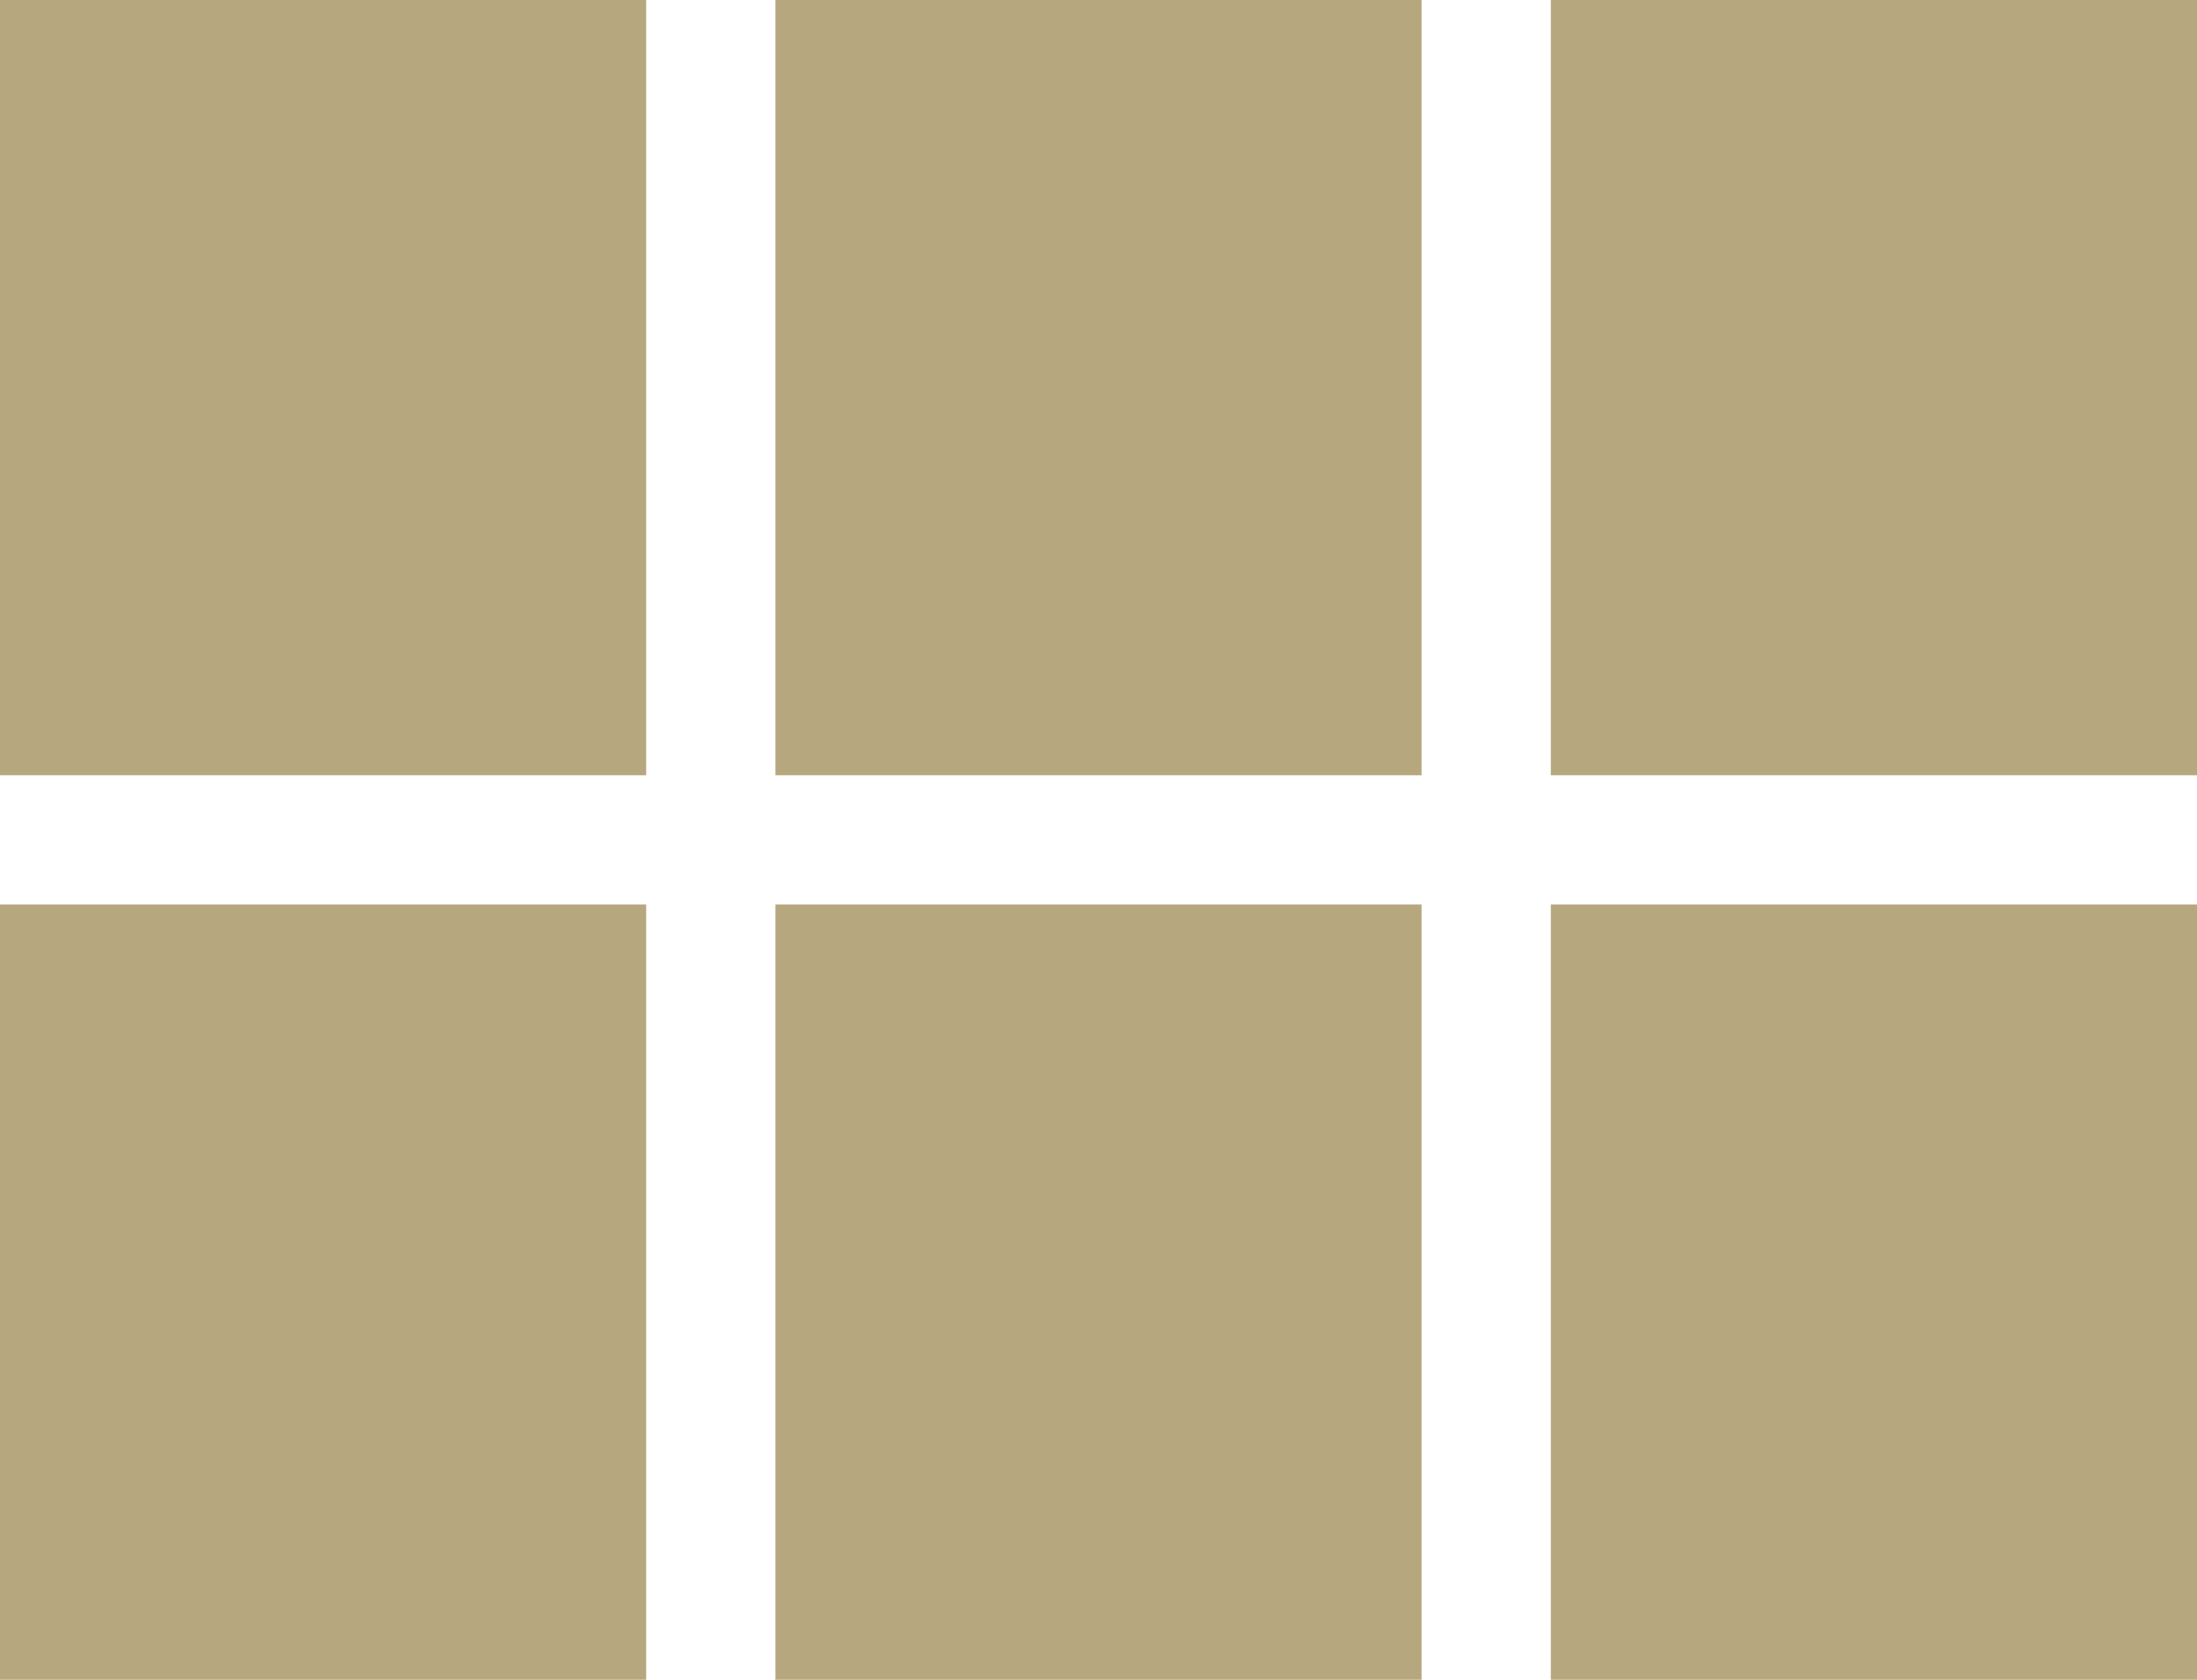 <?xml version="1.0" encoding="UTF-8"?>
<svg width="17px" height="13px" viewBox="0 0 17 13" version="1.1" xmlns="http://www.w3.org/2000/svg" xmlns:xlink="http://www.w3.org/1999/xlink">
    <!-- Generator: Sketch 48.2 (47327) - http://www.bohemiancoding.com/sketch -->
    <title>icn__orderBox</title>
    <desc>Created with Sketch.</desc>
    <defs></defs>
    <g id="corsi" stroke="none" stroke-width="1" fill="none" fill-rule="evenodd" transform="translate(-1361, -657)">
        <g id="filter-view" transform="translate(1058, 643)" fill="#B7A77F" fill-rule="nonzero">
            <g id="block-view" transform="translate(291, 0)">
                <path d="M12,20 L17,20 L17,14 L12,14 L12,20 Z M12,27 L17,27 L17,21 L12,21 L12,27 Z M18,27 L23,27 L23,21 L18,21 L18,27 Z M24,27 L29,27 L29,21 L24,21 L24,27 Z M18,20 L23,20 L23,14 L18,14 L18,20 Z M24,14 L24,20 L29,20 L29,14 L24,14 Z" id="icn__orderBox"></path>
            </g>
        </g>
    </g>
</svg>